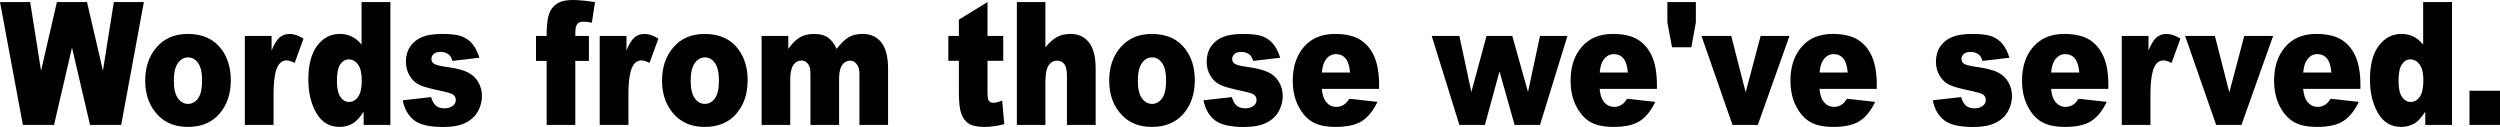 <?xml version="1.0" encoding="utf-8"?>
<!DOCTYPE svg PUBLIC "-//W3C//DTD SVG 1.1//EN" "http://www.w3.org/Graphics/SVG/1.1/DTD/svg11.dtd">
<!-- exported from Silhouette Studio® Business Edition V5.0.081ssbe -->
<svg version="1.1" xmlns="http://www.w3.org/2000/svg" xmlns:xlink="http://www.w3.org/1999/xlink" width="499.999mm" height="25.4mm" viewBox="0 0 499.999 25.4">
<defs>
<path id="path_049a3d18e3c88cd3a70ef7b53f352cf2" d="M -0 0.419 L 6.035 0.419 L 8.21 14.141 L 11.382 0.419 L 17.403 0.419 L 20.589 14.141 L 22.765 0.419 L 28.772 0.419 L 24.238 24.981 L 18.007 24.981 L 14.4 9.517 L 10.807 24.981 L 4.575 24.981 L -0 0.419 Z" fill-rule="evenodd" fill="#000000" fill-opacity="1" stroke="none" stroke-opacity="1" stroke-width="0.1" stroke-linecap="round" stroke-linejoin="round"/>
<path id="path_1543eb6cbd1586617049ce605e612883" d="M 29.038 16.135 C 29.038 13.42 29.806 11.184 31.34 9.424 C 32.875 7.665 34.947 6.786 37.558 6.786 C 40.543 6.786 42.798 7.819 44.323 9.885 C 45.548 11.55 46.161 13.599 46.161 16.034 C 46.161 18.771 45.401 21.013 43.881 22.761 C 42.36 24.509 40.257 25.383 37.572 25.383 C 35.176 25.383 33.24 24.657 31.761 23.205 C 29.946 21.407 29.038 19.05 29.038 16.135 Z M 34.765 16.118 C 34.765 17.704 35.034 18.877 35.572 19.636 C 36.11 20.396 36.786 20.776 37.6 20.776 C 38.423 20.776 39.099 20.402 39.628 19.653 C 40.157 18.905 40.421 17.704 40.421 16.051 C 40.421 14.509 40.154 13.362 39.621 12.608 C 39.088 11.854 38.428 11.477 37.642 11.477 C 36.809 11.477 36.122 11.859 35.579 12.625 C 35.036 13.39 34.765 14.554 34.765 16.118 Z" fill-rule="evenodd" fill="#000000" fill-opacity="1" stroke="none" stroke-opacity="1" stroke-width="0.1" stroke-linecap="round" stroke-linejoin="round"/>
<path id="path_9733dee183bf7ee8c3bc193f0fb75857" d="M 48.968 7.188 L 54.316 7.188 L 54.316 10.103 C 54.83 8.841 55.361 7.972 55.909 7.498 C 56.456 7.023 57.132 6.786 57.937 6.786 C 58.779 6.786 59.7 7.098 60.702 7.724 L 58.933 12.583 C 58.259 12.248 57.726 12.08 57.333 12.08 C 56.585 12.08 56.005 12.449 55.593 13.186 C 55.003 14.225 54.709 16.168 54.709 19.017 L 54.709 24.981 L 48.968 24.981 L 48.968 7.188 Z" fill-rule="evenodd" fill="#000000" fill-opacity="1" stroke="none" stroke-opacity="1" stroke-width="0.1" stroke-linecap="round" stroke-linejoin="round"/>
<path id="path_8810bc01b0a0e10dd906e220cc6ea693" d="M 78.077 0.419 L 78.077 24.981 L 72.73 24.981 L 72.73 22.351 C 71.981 23.468 71.298 24.222 70.681 24.613 C 69.857 25.126 68.94 25.383 67.93 25.383 C 65.899 25.383 64.348 24.462 63.277 22.619 C 62.206 20.776 61.67 18.536 61.67 15.9 C 61.67 12.951 62.262 10.695 63.445 9.131 C 64.629 7.568 66.133 6.786 67.958 6.786 C 68.847 6.786 69.654 6.964 70.379 7.322 C 71.104 7.679 71.747 8.215 72.309 8.93 L 72.309 0.419 L 78.077 0.419 Z M 72.351 16.034 C 72.351 14.638 72.103 13.596 71.607 12.909 C 71.111 12.222 70.484 11.879 69.726 11.879 C 69.062 11.879 68.505 12.209 68.056 12.868 C 67.607 13.527 67.382 14.632 67.382 16.185 C 67.382 17.637 67.614 18.701 68.077 19.377 C 68.54 20.052 69.113 20.39 69.796 20.39 C 70.526 20.39 71.134 20.05 71.621 19.368 C 72.107 18.687 72.351 17.576 72.351 16.034 Z" fill-rule="evenodd" fill="#000000" fill-opacity="1" stroke="none" stroke-opacity="1" stroke-width="0.1" stroke-linecap="round" stroke-linejoin="round"/>
<path id="path_45fe1156da07697cbc2e2bc82406946d" d="M 80.547 20.055 L 86.217 19.419 C 86.451 20.223 86.779 20.798 87.2 21.144 C 87.621 21.491 88.182 21.664 88.884 21.664 C 89.651 21.664 90.245 21.468 90.666 21.077 C 90.994 20.787 91.158 20.424 91.158 19.988 C 91.158 19.497 90.942 19.117 90.512 18.849 C 90.203 18.659 89.385 18.424 88.056 18.145 C 86.072 17.732 84.694 17.349 83.923 16.998 C 83.151 16.646 82.5 16.051 81.972 15.213 C 81.443 14.375 81.179 13.42 81.179 12.348 C 81.179 11.175 81.464 10.164 82.035 9.316 C 82.606 8.467 83.392 7.833 84.393 7.414 C 85.394 6.995 86.737 6.786 88.421 6.786 C 90.199 6.786 91.511 6.948 92.358 7.272 C 93.204 7.595 93.911 8.098 94.477 8.779 C 95.043 9.461 95.513 10.382 95.887 11.544 L 90.47 12.181 C 90.33 11.611 90.096 11.192 89.768 10.924 C 89.319 10.567 88.776 10.388 88.14 10.388 C 87.494 10.388 87.024 10.525 86.73 10.798 C 86.435 11.072 86.287 11.404 86.287 11.795 C 86.287 12.231 86.475 12.56 86.849 12.784 C 87.223 13.007 88.037 13.208 89.291 13.387 C 91.19 13.644 92.603 14.001 93.53 14.459 C 94.456 14.917 95.165 15.571 95.656 16.42 C 96.147 17.268 96.393 18.201 96.393 19.218 C 96.393 20.245 96.133 21.245 95.614 22.217 C 95.094 23.188 94.276 23.962 93.158 24.537 C 92.039 25.112 90.517 25.4 88.589 25.4 C 85.866 25.4 83.927 24.936 82.772 24.009 C 81.616 23.082 80.875 21.764 80.547 20.055 Z" fill-rule="evenodd" fill="#000000" fill-opacity="1" stroke="none" stroke-opacity="1" stroke-width="0.1" stroke-linecap="round" stroke-linejoin="round"/>
<path id="path_98a1f78b7b46440c910adb18fad741c6" d="M 115.059 7.188 L 117.782 7.188 L 117.782 12.181 L 115.059 12.181 L 115.059 24.981 L 109.333 24.981 L 109.333 12.181 L 107.2 12.181 L 107.2 7.188 L 109.333 7.188 L 109.333 6.384 C 109.333 5.657 109.399 4.859 109.529 3.988 C 109.66 3.116 109.906 2.404 110.266 1.851 C 110.627 1.298 111.132 0.852 111.782 0.511 C 112.433 0.17 113.385 -3.814697e-6 114.638 -3.814697e-6 C 115.639 -3.814697e-6 117.094 0.14 119.003 0.419 L 118.372 4.54 C 117.689 4.406 117.137 4.339 116.716 4.339 C 116.201 4.339 115.831 4.443 115.607 4.649 C 115.382 4.856 115.223 5.183 115.129 5.63 C 115.083 5.875 115.059 6.395 115.059 7.188 Z" fill-rule="evenodd" fill="#000000" fill-opacity="1" stroke="none" stroke-opacity="1" stroke-width="0.1" stroke-linecap="round" stroke-linejoin="round"/>
<path id="path_533f9a735a387079504137cb12da159a" d="M 119.944 7.188 L 125.291 7.188 L 125.291 10.103 C 125.805 8.841 126.337 7.972 126.884 7.498 C 127.431 7.023 128.107 6.786 128.912 6.786 C 129.754 6.786 130.676 7.098 131.677 7.724 L 129.908 12.583 C 129.235 12.248 128.701 12.08 128.309 12.08 C 127.56 12.08 126.98 12.449 126.568 13.186 C 125.979 14.225 125.684 16.168 125.684 19.017 L 125.684 24.981 L 119.944 24.981 L 119.944 7.188 Z" fill-rule="evenodd" fill="#000000" fill-opacity="1" stroke="none" stroke-opacity="1" stroke-width="0.1" stroke-linecap="round" stroke-linejoin="round"/>
<path id="path_7ad2c4fcb79ae7d7e76a4f1eccaf6d68" d="M 132.407 16.135 C 132.407 13.42 133.174 11.184 134.708 9.424 C 136.243 7.665 138.315 6.786 140.926 6.786 C 143.911 6.786 146.166 7.819 147.691 9.885 C 148.917 11.55 149.53 13.599 149.53 16.034 C 149.53 18.771 148.769 21.013 147.249 22.761 C 145.728 24.509 143.625 25.383 140.94 25.383 C 138.545 25.383 136.608 24.657 135.13 23.205 C 133.314 21.407 132.407 19.05 132.407 16.135 Z M 138.133 16.118 C 138.133 17.704 138.402 18.877 138.94 19.636 C 139.478 20.396 140.154 20.776 140.968 20.776 C 141.792 20.776 142.468 20.402 142.996 19.653 C 143.525 18.905 143.789 17.704 143.789 16.051 C 143.789 14.509 143.523 13.362 142.989 12.608 C 142.456 11.854 141.796 11.477 141.01 11.477 C 140.177 11.477 139.49 11.859 138.947 12.625 C 138.404 13.39 138.133 14.554 138.133 16.118 Z" fill-rule="evenodd" fill="#000000" fill-opacity="1" stroke="none" stroke-opacity="1" stroke-width="0.1" stroke-linecap="round" stroke-linejoin="round"/>
<path id="path_ec114c9cbd6799cde610dda54852b17c" d="M 152.322 7.188 L 157.656 7.188 L 157.656 9.785 C 158.423 8.701 159.197 7.931 159.979 7.473 C 160.76 7.015 161.703 6.786 162.807 6.786 C 163.995 6.786 164.935 7.037 165.628 7.54 C 166.32 8.042 166.886 8.791 167.326 9.785 C 168.224 8.623 169.043 7.833 169.782 7.414 C 170.521 6.995 171.434 6.786 172.519 6.786 C 174.119 6.786 175.368 7.352 176.266 8.486 C 177.165 9.62 177.614 11.393 177.614 13.806 L 177.614 24.981 L 171.887 24.981 L 171.887 14.845 C 171.887 14.04 171.756 13.443 171.494 13.052 C 171.111 12.438 170.634 12.13 170.063 12.13 C 169.389 12.13 168.846 12.421 168.435 13.002 C 168.023 13.582 167.817 14.515 167.817 15.8 L 167.817 24.981 L 162.091 24.981 L 162.091 15.18 C 162.091 14.398 162.053 13.867 161.979 13.588 C 161.857 13.141 161.646 12.781 161.347 12.507 C 161.048 12.234 160.697 12.097 160.294 12.097 C 159.639 12.097 159.101 12.393 158.68 12.985 C 158.259 13.577 158.049 14.549 158.049 15.9 L 158.049 24.981 L 152.322 24.981 L 152.322 7.188 Z" fill-rule="evenodd" fill="#000000" fill-opacity="1" stroke="none" stroke-opacity="1" stroke-width="0.1" stroke-linecap="round" stroke-linejoin="round"/>
<path id="path_967d09d5e03088efc51a14072c7217dd" d="M 197.501 0.419 L 197.501 7.188 L 200.645 7.188 L 200.645 12.164 L 197.501 12.164 L 197.501 18.48 C 197.501 19.24 197.562 19.743 197.684 19.988 C 197.871 20.368 198.198 20.558 198.666 20.558 C 199.087 20.558 199.677 20.413 200.435 20.122 L 200.856 24.83 C 199.443 25.199 198.124 25.383 196.898 25.383 C 195.476 25.383 194.428 25.165 193.754 24.73 C 193.08 24.294 192.582 23.632 192.259 22.744 C 191.936 21.856 191.775 20.418 191.775 18.43 L 191.775 12.164 L 189.67 12.164 L 189.67 7.188 L 191.775 7.188 L 191.775 3.921 L 197.501 0.419 Z" fill-rule="evenodd" fill="#000000" fill-opacity="1" stroke="none" stroke-opacity="1" stroke-width="0.1" stroke-linecap="round" stroke-linejoin="round"/>
<path id="path_c30fc7a557f6f1dbd76bad1f5bae8963" d="M 203.368 0.419 L 209.08 0.419 L 209.08 9.466 C 209.857 8.506 210.629 7.819 211.396 7.406 C 212.163 6.992 213.071 6.786 214.119 6.786 C 215.672 6.786 216.895 7.35 217.789 8.478 C 218.683 9.606 219.129 11.337 219.129 13.672 L 219.129 24.981 L 213.389 24.981 L 213.389 15.196 C 213.389 14.079 213.216 13.289 212.87 12.826 C 212.524 12.362 212.037 12.13 211.41 12.13 C 210.718 12.13 210.156 12.443 209.726 13.069 C 209.296 13.694 209.08 14.817 209.08 16.436 L 209.08 24.981 L 203.368 24.981 L 203.368 0.419 Z" fill-rule="evenodd" fill="#000000" fill-opacity="1" stroke="none" stroke-opacity="1" stroke-width="0.1" stroke-linecap="round" stroke-linejoin="round"/>
<path id="path_52ee11a42bdb77fc016ae8179859fcef" d="M 221.838 16.135 C 221.838 13.42 222.605 11.184 224.14 9.424 C 225.674 7.665 227.747 6.786 230.357 6.786 C 233.342 6.786 235.597 7.819 237.122 9.885 C 238.348 11.55 238.961 13.599 238.961 16.034 C 238.961 18.771 238.201 21.013 236.68 22.761 C 235.16 24.509 233.057 25.383 230.371 25.383 C 227.976 25.383 226.039 24.657 224.561 23.205 C 222.746 21.407 221.838 19.05 221.838 16.135 Z M 227.565 16.118 C 227.565 17.704 227.833 18.877 228.371 19.636 C 228.91 20.396 229.585 20.776 230.4 20.776 C 231.223 20.776 231.899 20.402 232.428 19.653 C 232.956 18.905 233.221 17.704 233.221 16.051 C 233.221 14.509 232.954 13.362 232.421 12.608 C 231.887 11.854 231.228 11.477 230.442 11.477 C 229.609 11.477 228.921 11.859 228.379 12.625 C 227.836 13.39 227.565 14.554 227.565 16.118 Z" fill-rule="evenodd" fill="#000000" fill-opacity="1" stroke="none" stroke-opacity="1" stroke-width="0.1" stroke-linecap="round" stroke-linejoin="round"/>
<path id="path_e85f82e3470ba9d58ea75be44dc1c56f" d="M 240.701 20.055 L 246.371 19.419 C 246.605 20.223 246.933 20.798 247.354 21.144 C 247.775 21.491 248.336 21.664 249.038 21.664 C 249.805 21.664 250.399 21.468 250.821 21.077 C 251.148 20.787 251.312 20.424 251.312 19.988 C 251.312 19.497 251.097 19.117 250.666 18.849 C 250.357 18.659 249.539 18.424 248.21 18.145 C 246.226 17.732 244.849 17.349 244.077 16.998 C 243.305 16.646 242.654 16.051 242.126 15.213 C 241.597 14.375 241.333 13.42 241.333 12.348 C 241.333 11.175 241.618 10.164 242.189 9.316 C 242.76 8.467 243.546 7.833 244.547 7.414 C 245.548 6.995 246.891 6.786 248.575 6.786 C 250.353 6.786 251.665 6.948 252.512 7.272 C 253.359 7.595 254.065 8.098 254.631 8.779 C 255.197 9.461 255.667 10.382 256.041 11.544 L 250.624 12.181 C 250.484 11.611 250.25 11.192 249.922 10.924 C 249.473 10.567 248.93 10.388 248.294 10.388 C 247.649 10.388 247.178 10.525 246.884 10.798 C 246.589 11.072 246.442 11.404 246.442 11.795 C 246.442 12.231 246.629 12.56 247.003 12.784 C 247.377 13.007 248.191 13.208 249.445 13.387 C 251.345 13.644 252.757 14.001 253.684 14.459 C 254.61 14.917 255.319 15.571 255.81 16.42 C 256.301 17.268 256.547 18.201 256.547 19.218 C 256.547 20.245 256.287 21.245 255.768 22.217 C 255.249 23.188 254.43 23.962 253.312 24.537 C 252.194 25.112 250.671 25.4 248.743 25.4 C 246.02 25.4 244.081 24.936 242.926 24.009 C 241.77 23.082 241.029 21.764 240.701 20.055 Z" fill-rule="evenodd" fill="#000000" fill-opacity="1" stroke="none" stroke-opacity="1" stroke-width="0.1" stroke-linecap="round" stroke-linejoin="round"/>
<path id="path_49e7bc0c5105527f5f623cf3af4d072d" d="M 275.817 17.777 L 264.364 17.777 C 264.467 18.871 264.715 19.687 265.108 20.223 C 265.66 20.994 266.381 21.379 267.27 21.379 C 267.831 21.379 268.364 21.211 268.87 20.876 C 269.178 20.664 269.511 20.29 269.866 19.754 L 275.494 20.374 C 274.633 22.161 273.595 23.443 272.378 24.219 C 271.162 24.995 269.417 25.383 267.143 25.383 C 265.169 25.383 263.616 25.051 262.484 24.386 C 261.352 23.722 260.413 22.666 259.67 21.22 C 258.926 19.773 258.554 18.073 258.554 16.118 C 258.554 13.337 259.3 11.086 260.792 9.366 C 262.285 7.646 264.346 6.786 266.975 6.786 C 269.108 6.786 270.793 7.171 272.028 7.942 C 273.263 8.712 274.203 9.829 274.849 11.293 C 275.494 12.756 275.817 14.66 275.817 17.006 L 275.817 17.777 Z M 270.007 14.509 C 269.894 13.191 269.597 12.248 269.115 11.678 C 268.633 11.108 268 10.823 267.214 10.823 C 266.306 10.823 265.581 11.254 265.038 12.114 C 264.692 12.65 264.472 13.448 264.378 14.509 L 270.007 14.509 Z" fill-rule="evenodd" fill="#000000" fill-opacity="1" stroke="none" stroke-opacity="1" stroke-width="0.1" stroke-linecap="round" stroke-linejoin="round"/>
<path id="path_13f0b00880ae7c88fa329c9e99cca594" d="M 286.343 7.188 L 291.873 7.188 L 294.273 18.397 L 297.305 7.188 L 302.456 7.188 L 305.599 18.397 L 308 7.188 L 313.487 7.188 L 308 24.981 L 302.919 24.981 L 299.901 14.275 L 296.982 24.981 L 291.873 24.981 L 286.343 7.188 Z" fill-rule="evenodd" fill="#000000" fill-opacity="1" stroke="none" stroke-opacity="1" stroke-width="0.1" stroke-linecap="round" stroke-linejoin="round"/>
<path id="path_063ff9a564df3ddbbf432551f1b89873" d="M 331.382 17.777 L 319.929 17.777 C 320.032 18.871 320.28 19.687 320.673 20.223 C 321.225 20.994 321.946 21.379 322.834 21.379 C 323.396 21.379 323.929 21.211 324.435 20.876 C 324.743 20.664 325.075 20.29 325.431 19.754 L 331.059 20.374 C 330.198 22.161 329.16 23.443 327.943 24.219 C 326.727 24.995 324.982 25.383 322.708 25.383 C 320.734 25.383 319.181 25.051 318.048 24.386 C 316.916 23.722 315.978 22.666 315.235 21.22 C 314.491 19.773 314.119 18.073 314.119 16.118 C 314.119 13.337 314.865 11.086 316.357 9.366 C 317.85 7.646 319.911 6.786 322.54 6.786 C 324.673 6.786 326.357 7.171 327.592 7.942 C 328.827 8.712 329.768 9.829 330.413 11.293 C 331.059 12.756 331.382 14.66 331.382 17.006 L 331.382 17.777 Z M 325.571 14.509 C 325.459 13.191 325.162 12.248 324.68 11.678 C 324.198 11.108 323.564 10.823 322.778 10.823 C 321.871 10.823 321.146 11.254 320.603 12.114 C 320.257 12.65 320.037 13.448 319.943 14.509 L 325.571 14.509 Z" fill-rule="evenodd" fill="#000000" fill-opacity="1" stroke="none" stroke-opacity="1" stroke-width="0.1" stroke-linecap="round" stroke-linejoin="round"/>
<path id="path_0f8f468a4f4b1d1bc692783ecc2a2088" d="M 333.473 0.419 L 339.171 0.419 L 339.171 4.473 L 338.273 9.45 L 334.399 9.45 L 333.473 4.473 L 333.473 0.419 Z" fill-rule="evenodd" fill="#000000" fill-opacity="1" stroke="none" stroke-opacity="1" stroke-width="0.1" stroke-linecap="round" stroke-linejoin="round"/>
<path id="path_5d6ee8ad143fea1d12e0d57214ea698b" d="M 340.294 7.188 L 346.245 7.188 L 349.136 18.464 L 352.126 7.188 L 357.894 7.188 L 351.564 24.981 L 346.498 24.981 L 340.294 7.188 Z" fill-rule="evenodd" fill="#000000" fill-opacity="1" stroke="none" stroke-opacity="1" stroke-width="0.1" stroke-linecap="round" stroke-linejoin="round"/>
<path id="path_1a7235eead5747a9103461c6dcde3057" d="M 375.354 17.777 L 363.901 17.777 C 364.004 18.871 364.252 19.687 364.645 20.223 C 365.197 20.994 365.917 21.379 366.806 21.379 C 367.368 21.379 367.901 21.211 368.406 20.876 C 368.715 20.664 369.047 20.29 369.403 19.754 L 375.031 20.374 C 374.17 22.161 373.131 23.443 371.915 24.219 C 370.699 24.995 368.954 25.383 366.68 25.383 C 364.706 25.383 363.152 25.051 362.02 24.386 C 360.888 23.722 359.95 22.666 359.206 21.22 C 358.462 19.773 358.091 18.073 358.091 16.118 C 358.091 13.337 358.837 11.086 360.329 9.366 C 361.822 7.646 363.882 6.786 366.512 6.786 C 368.645 6.786 370.329 7.171 371.564 7.942 C 372.799 8.712 373.74 9.829 374.385 11.293 C 375.031 12.756 375.354 14.66 375.354 17.006 L 375.354 17.777 Z M 369.543 14.509 C 369.431 13.191 369.134 12.248 368.652 11.678 C 368.17 11.108 367.536 10.823 366.75 10.823 C 365.842 10.823 365.117 11.254 364.575 12.114 C 364.228 12.65 364.009 13.448 363.915 14.509 L 369.543 14.509 Z" fill-rule="evenodd" fill="#000000" fill-opacity="1" stroke="none" stroke-opacity="1" stroke-width="0.1" stroke-linecap="round" stroke-linejoin="round"/>
<path id="path_7acc0a1bccddc9441d8895fe780b64fe" d="M 386.554 20.055 L 392.224 19.419 C 392.458 20.223 392.785 20.798 393.206 21.144 C 393.627 21.491 394.189 21.664 394.891 21.664 C 395.658 21.664 396.252 21.468 396.673 21.077 C 397 20.787 397.164 20.424 397.164 19.988 C 397.164 19.497 396.949 19.117 396.519 18.849 C 396.21 18.659 395.391 18.424 394.062 18.145 C 392.079 17.732 390.701 17.349 389.929 16.998 C 389.157 16.646 388.507 16.051 387.978 15.213 C 387.45 14.375 387.185 13.42 387.185 12.348 C 387.185 11.175 387.471 10.164 388.041 9.316 C 388.612 8.467 389.398 7.833 390.399 7.414 C 391.401 6.995 392.743 6.786 394.427 6.786 C 396.205 6.786 397.517 6.948 398.364 7.272 C 399.211 7.595 399.917 8.098 400.483 8.779 C 401.05 9.461 401.52 10.382 401.894 11.544 L 396.476 12.181 C 396.336 11.611 396.102 11.192 395.775 10.924 C 395.326 10.567 394.783 10.388 394.147 10.388 C 393.501 10.388 393.031 10.525 392.736 10.798 C 392.441 11.072 392.294 11.404 392.294 11.795 C 392.294 12.231 392.481 12.56 392.856 12.784 C 393.23 13.007 394.044 13.208 395.298 13.387 C 397.197 13.644 398.61 14.001 399.536 14.459 C 400.462 14.917 401.171 15.571 401.662 16.42 C 402.154 17.268 402.399 18.201 402.399 19.218 C 402.399 20.245 402.14 21.245 401.62 22.217 C 401.101 23.188 400.282 23.962 399.164 24.537 C 398.046 25.112 396.523 25.4 394.596 25.4 C 391.873 25.4 389.934 24.936 388.778 24.009 C 387.623 23.082 386.881 21.764 386.554 20.055 Z" fill-rule="evenodd" fill="#000000" fill-opacity="1" stroke="none" stroke-opacity="1" stroke-width="0.1" stroke-linecap="round" stroke-linejoin="round"/>
<path id="path_e7f5e1d2e20ecbf6f3bb5c9366d15a0a" d="M 421.669 17.777 L 410.217 17.777 C 410.32 18.871 410.568 19.687 410.961 20.223 C 411.513 20.994 412.233 21.379 413.122 21.379 C 413.683 21.379 414.217 21.211 414.722 20.876 C 415.031 20.664 415.363 20.29 415.719 19.754 L 421.347 20.374 C 420.486 22.161 419.447 23.443 418.231 24.219 C 417.014 24.995 415.269 25.383 412.996 25.383 C 411.021 25.383 409.468 25.051 408.336 24.386 C 407.204 23.722 406.266 22.666 405.522 21.22 C 404.778 19.773 404.406 18.073 404.406 16.118 C 404.406 13.337 405.152 11.086 406.645 9.366 C 408.137 7.646 410.198 6.786 412.827 6.786 C 414.961 6.786 416.645 7.171 417.88 7.942 C 419.115 8.712 420.055 9.829 420.701 11.293 C 421.347 12.756 421.669 14.66 421.669 17.006 L 421.669 17.777 Z M 415.859 14.509 C 415.747 13.191 415.45 12.248 414.968 11.678 C 414.486 11.108 413.852 10.823 413.066 10.823 C 412.158 10.823 411.433 11.254 410.89 12.114 C 410.544 12.65 410.324 13.448 410.231 14.509 L 415.859 14.509 Z" fill-rule="evenodd" fill="#000000" fill-opacity="1" stroke="none" stroke-opacity="1" stroke-width="0.1" stroke-linecap="round" stroke-linejoin="round"/>
<path id="path_1e659f0f89cdddf28a2b043b3d2af13c" d="M 424.35 7.188 L 429.697 7.188 L 429.697 10.103 C 430.212 8.841 430.743 7.972 431.29 7.498 C 431.838 7.023 432.514 6.786 433.318 6.786 C 434.161 6.786 435.082 7.098 436.083 7.724 L 434.315 12.583 C 433.641 12.248 433.108 12.08 432.715 12.08 C 431.966 12.08 431.386 12.449 430.974 13.186 C 430.385 14.225 430.09 16.168 430.09 19.017 L 430.09 24.981 L 424.35 24.981 L 424.35 7.188 Z" fill-rule="evenodd" fill="#000000" fill-opacity="1" stroke="none" stroke-opacity="1" stroke-width="0.1" stroke-linecap="round" stroke-linejoin="round"/>
<path id="path_8009a61e6db578b43ff2b40ab2656609" d="M 437.024 7.188 L 442.974 7.188 L 445.866 18.464 L 448.855 7.188 L 454.624 7.188 L 448.294 24.981 L 443.227 24.981 L 437.024 7.188 Z" fill-rule="evenodd" fill="#000000" fill-opacity="1" stroke="none" stroke-opacity="1" stroke-width="0.1" stroke-linecap="round" stroke-linejoin="round"/>
<path id="path_63e8a19da903b84bb2848ac4e0114fb0" d="M 472.083 17.777 L 460.631 17.777 C 460.733 18.871 460.981 19.687 461.374 20.223 C 461.926 20.994 462.647 21.379 463.536 21.379 C 464.097 21.379 464.631 21.211 465.136 20.876 C 465.445 20.664 465.777 20.29 466.132 19.754 L 471.76 20.374 C 470.9 22.161 469.861 23.443 468.644 24.219 C 467.428 24.995 465.683 25.383 463.409 25.383 C 461.435 25.383 459.882 25.051 458.75 24.386 C 457.618 23.722 456.68 22.666 455.936 21.22 C 455.192 19.773 454.82 18.073 454.82 16.118 C 454.82 13.337 455.566 11.086 457.059 9.366 C 458.551 7.646 460.612 6.786 463.241 6.786 C 465.375 6.786 467.059 7.171 468.294 7.942 C 469.529 8.712 470.469 9.829 471.115 11.293 C 471.76 12.756 472.083 14.66 472.083 17.006 L 472.083 17.777 Z M 466.273 14.509 C 466.16 13.191 465.863 12.248 465.382 11.678 C 464.9 11.108 464.266 10.823 463.48 10.823 C 462.572 10.823 461.847 11.254 461.304 12.114 C 460.958 12.65 460.738 13.448 460.645 14.509 L 466.273 14.509 Z" fill-rule="evenodd" fill="#000000" fill-opacity="1" stroke="none" stroke-opacity="1" stroke-width="0.1" stroke-linecap="round" stroke-linejoin="round"/>
<path id="path_fe4e8e6227237df68673f22a242e3004" d="M 490.399 0.419 L 490.399 24.981 L 485.052 24.981 L 485.052 22.351 C 484.303 23.468 483.62 24.222 483.003 24.613 C 482.179 25.126 481.262 25.383 480.252 25.383 C 478.221 25.383 476.671 24.462 475.599 22.619 C 474.528 20.776 473.992 18.536 473.992 15.9 C 473.992 12.951 474.584 10.695 475.767 9.131 C 476.951 7.568 478.455 6.786 480.28 6.786 C 481.169 6.786 481.976 6.964 482.701 7.322 C 483.426 7.679 484.069 8.215 484.631 8.93 L 484.631 0.419 L 490.399 0.419 Z M 484.673 16.034 C 484.673 14.638 484.425 13.596 483.929 12.909 C 483.433 12.222 482.806 11.879 482.048 11.879 C 481.384 11.879 480.827 12.209 480.378 12.868 C 479.929 13.527 479.704 14.632 479.704 16.185 C 479.704 17.637 479.936 18.701 480.399 19.377 C 480.862 20.052 481.435 20.39 482.118 20.39 C 482.848 20.39 483.456 20.05 483.943 19.368 C 484.429 18.687 484.673 17.576 484.673 16.034 Z" fill-rule="evenodd" fill="#000000" fill-opacity="1" stroke="none" stroke-opacity="1" stroke-width="0.1" stroke-linecap="round" stroke-linejoin="round"/>
<path id="path_d59f6688ce356546f84f1c993c1fa8ec" d="M 493.894 18.145 L 499.999 18.145 L 499.999 24.981 L 493.894 24.981 L 493.894 18.145 Z" fill-rule="evenodd" fill="#000000" fill-opacity="1" stroke="none" stroke-opacity="1" stroke-width="0.1" stroke-linecap="round" stroke-linejoin="round"/>
</defs>
<g>
<g>
<use xlink:href="#path_049a3d18e3c88cd3a70ef7b53f352cf2"/>
</g>
<g>
<use xlink:href="#path_1543eb6cbd1586617049ce605e612883"/>
</g>
<g>
<use xlink:href="#path_9733dee183bf7ee8c3bc193f0fb75857"/>
</g>
<g>
<use xlink:href="#path_8810bc01b0a0e10dd906e220cc6ea693"/>
</g>
<g>
<use xlink:href="#path_45fe1156da07697cbc2e2bc82406946d"/>
</g>
<g>
<use xlink:href="#path_98a1f78b7b46440c910adb18fad741c6"/>
</g>
<g>
<use xlink:href="#path_533f9a735a387079504137cb12da159a"/>
</g>
<g>
<use xlink:href="#path_7ad2c4fcb79ae7d7e76a4f1eccaf6d68"/>
</g>
<g>
<use xlink:href="#path_ec114c9cbd6799cde610dda54852b17c"/>
</g>
<g>
<use xlink:href="#path_967d09d5e03088efc51a14072c7217dd"/>
</g>
<g>
<use xlink:href="#path_c30fc7a557f6f1dbd76bad1f5bae8963"/>
</g>
<g>
<use xlink:href="#path_52ee11a42bdb77fc016ae8179859fcef"/>
</g>
<g>
<use xlink:href="#path_e85f82e3470ba9d58ea75be44dc1c56f"/>
</g>
<g>
<use xlink:href="#path_49e7bc0c5105527f5f623cf3af4d072d"/>
</g>
<g>
<use xlink:href="#path_13f0b00880ae7c88fa329c9e99cca594"/>
</g>
<g>
<use xlink:href="#path_063ff9a564df3ddbbf432551f1b89873"/>
</g>
<g>
<use xlink:href="#path_0f8f468a4f4b1d1bc692783ecc2a2088"/>
</g>
<g>
<use xlink:href="#path_5d6ee8ad143fea1d12e0d57214ea698b"/>
</g>
<g>
<use xlink:href="#path_1a7235eead5747a9103461c6dcde3057"/>
</g>
<g>
<use xlink:href="#path_7acc0a1bccddc9441d8895fe780b64fe"/>
</g>
<g>
<use xlink:href="#path_e7f5e1d2e20ecbf6f3bb5c9366d15a0a"/>
</g>
<g>
<use xlink:href="#path_1e659f0f89cdddf28a2b043b3d2af13c"/>
</g>
<g>
<use xlink:href="#path_8009a61e6db578b43ff2b40ab2656609"/>
</g>
<g>
<use xlink:href="#path_63e8a19da903b84bb2848ac4e0114fb0"/>
</g>
<g>
<use xlink:href="#path_fe4e8e6227237df68673f22a242e3004"/>
</g>
<g>
<use xlink:href="#path_d59f6688ce356546f84f1c993c1fa8ec"/>
</g>
</g>
</svg>